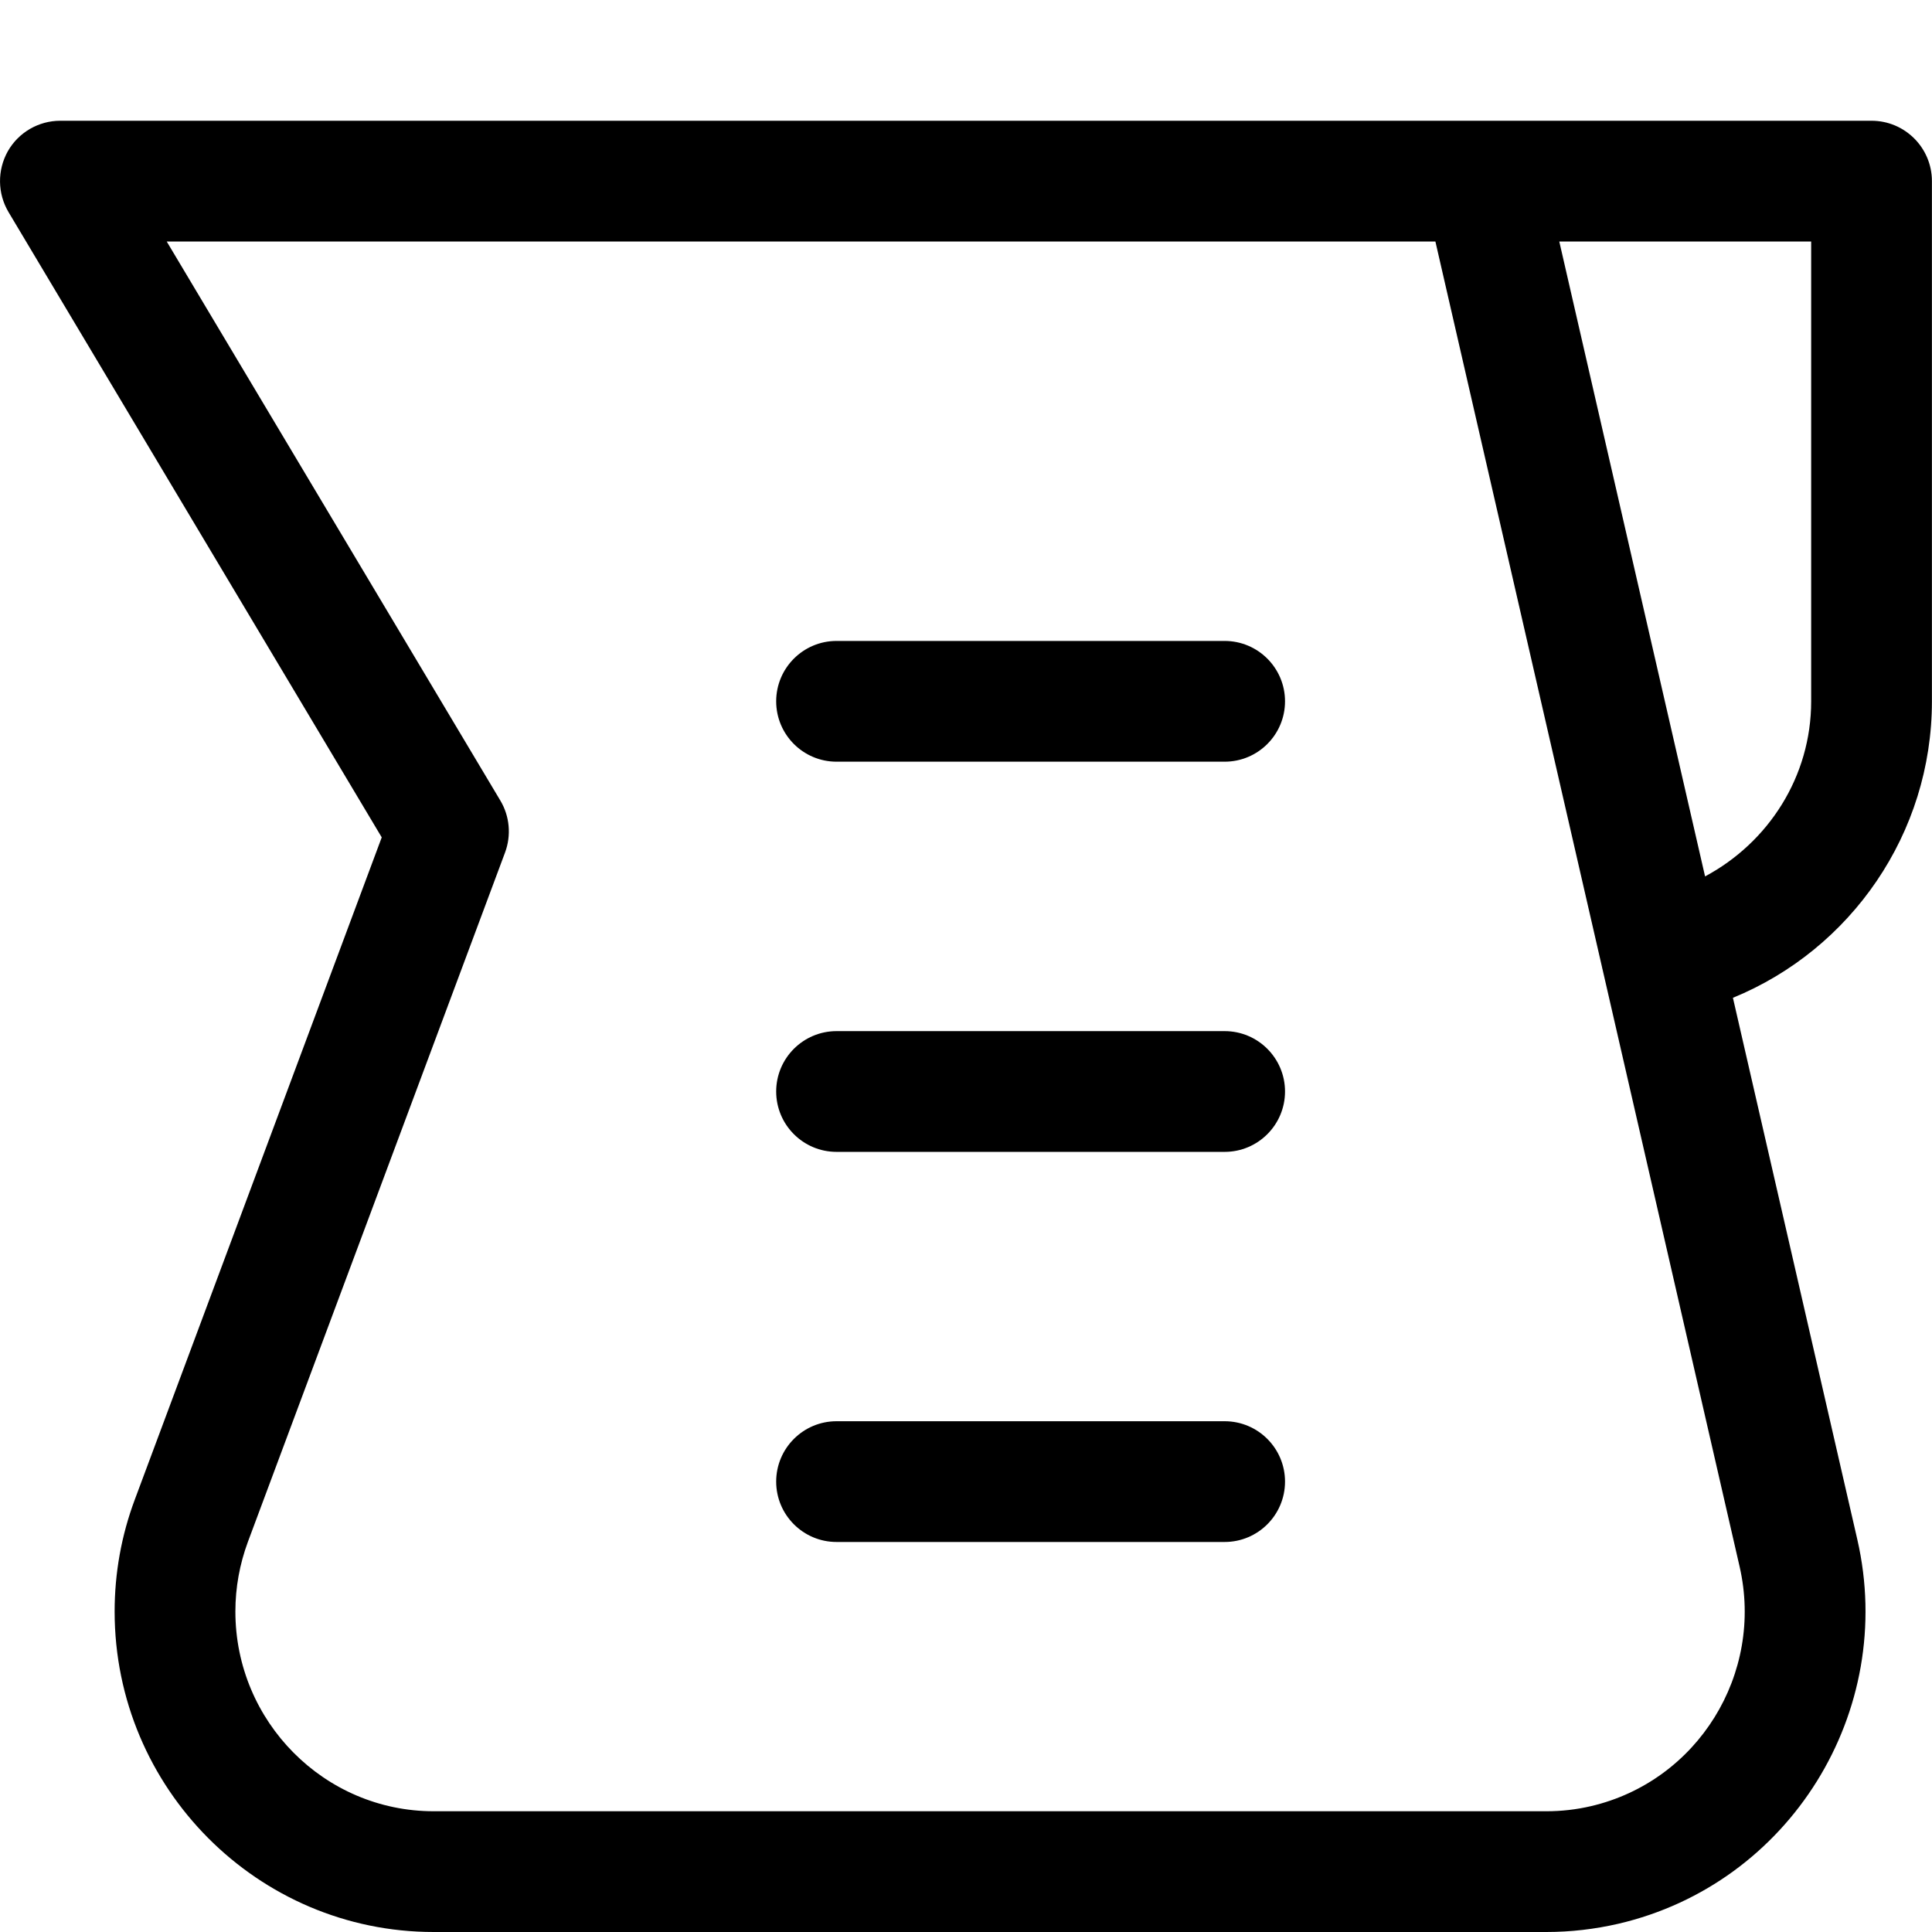 <?xml version="1.0" encoding="UTF-8"?>
<svg width="24px" height="24px" viewBox="0 0 24 24" version="1.1" xmlns="http://www.w3.org/2000/svg" xmlns:xlink="http://www.w3.org/1999/xlink">
    <title>Icon / Room / Kitchen &amp; Cooking / tea-kettle</title>
    <g id="Page-1" stroke="none" stroke-width="1" fill="none" fill-rule="evenodd">
        <g id="Jabama-icons" transform="translate(-1267, -1362)">
            <g id="Icon-/-Room-/-Kitchen-&amp;-Cooking-/-tea-kettle" transform="translate(1267, 1362)">
                <rect id="Rectangle-Copy-60" x="0" y="0" width="24" height="24"></rect>
                <path d="M22.499,8.712 C22.499,9.648 21.968,10.466 21.181,10.887 L19.37,3 L22.499,3 L22.499,8.712 Z M19.762,22.437 C19.582,22.479 19.396,22.5 19.21,22.5 L5.387,22.5 C4.03,22.5 2.924,21.387 2.924,20.019 C2.924,19.721 2.977,19.43 3.08,19.152 L6.274,10.59 C6.353,10.377 6.332,10.139 6.215,9.944 L2.071,3 L17.831,3 L19.903,12.023 L19.903,12.027 C19.903,12.03 19.906,12.033 19.906,12.036 L21.61,19.461 C21.916,20.794 21.089,22.128 19.762,22.437 L19.762,22.437 Z M23.249,1.5 C23.663,1.5 23.999,1.836 23.999,2.25 L23.999,2.25 L23.999,8.712 C23.999,10.353 22.994,11.794 21.527,12.395 L21.527,12.395 L23.072,19.123 C23.564,21.262 22.231,23.404 20.102,23.898 C19.811,23.965 19.511,24 19.21,24 L19.21,24 L5.387,24 C3.202,24 1.424,22.215 1.424,20.019 C1.424,19.542 1.508,19.073 1.675,18.627 L1.675,18.627 L4.742,10.402 L0.106,2.635 C-0.032,2.403 -0.035,2.115 0.097,1.879 C0.23,1.645 0.479,1.5 0.749,1.5 L0.749,1.5 Z M15.213,17.655 L10.392,17.655 C9.978,17.655 9.642,17.991 9.642,18.405 C9.642,18.819 9.978,19.155 10.392,19.155 L15.213,19.155 C15.627,19.155 15.963,18.819 15.963,18.405 C15.963,17.991 15.627,17.655 15.213,17.655 Z M15.213,12.809 L10.392,12.809 C9.978,12.809 9.642,13.145 9.642,13.559 C9.642,13.973 9.978,14.309 10.392,14.309 L15.213,14.309 C15.627,14.309 15.963,13.973 15.963,13.559 C15.963,13.145 15.627,12.809 15.213,12.809 Z M15.213,7.962 L10.392,7.962 C9.978,7.962 9.642,8.298 9.642,8.712 C9.642,9.126 9.978,9.462 10.392,9.462 L15.213,9.462 C15.627,9.462 15.963,9.126 15.963,8.712 C15.963,8.298 15.627,7.962 15.213,7.962 Z" id="teakettle" fill="#000000"></path>
            </g>
        </g>
    </g>
</svg>